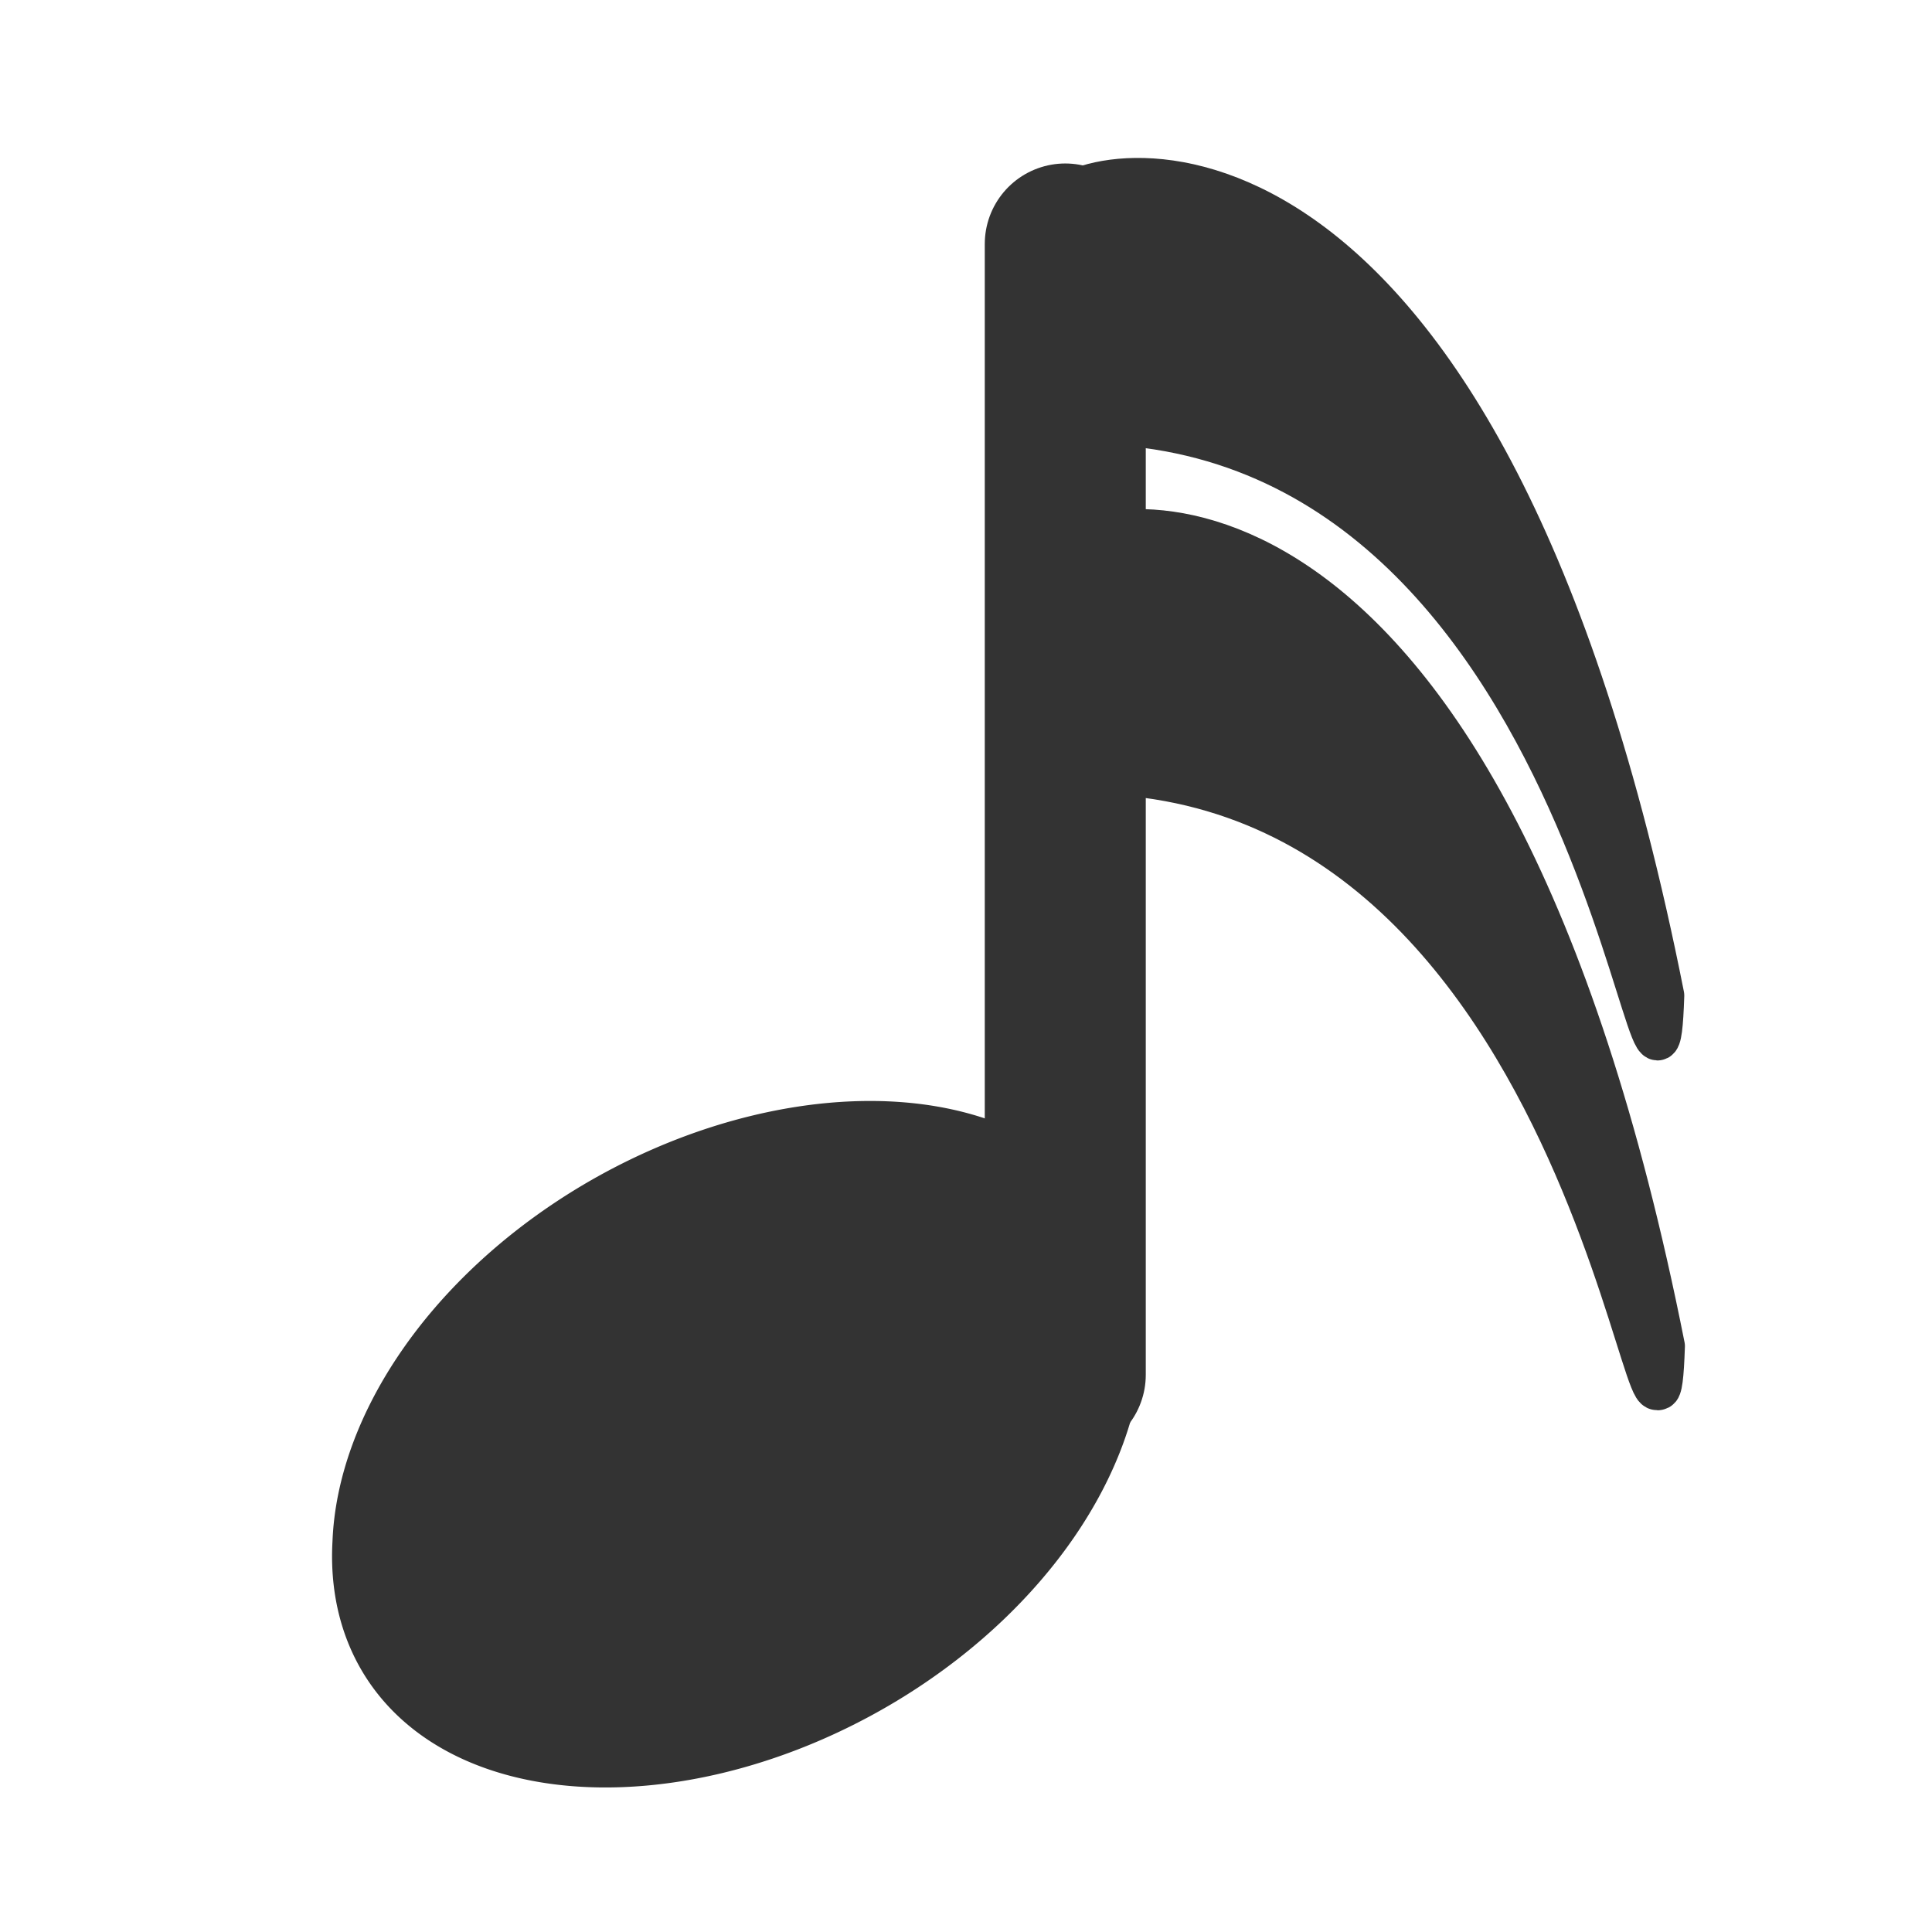 <?xml version="1.0" encoding="UTF-8" standalone="no"?>
<!DOCTYPE svg PUBLIC "-//W3C//DTD SVG 20010904//EN"
"http://www.w3.org/TR/2001/REC-SVG-20010904/DTD/svg10.dtd">
<!-- Created with Inkscape (http://www.inkscape.org/) -->
<svg
   version="1.0"
   x="0"
   y="0"
   width="60"
   height="60"
   id="svg1"
   sodipodi:version="0.32"
   inkscape:version="0.38.1"
   sodipodi:docname="music_sixteenthnote.svg"
   sodipodi:docbase="/home/danny/flat/scalable"
   xmlns="http://www.w3.org/2000/svg"
   xmlns:inkscape="http://www.inkscape.org/namespaces/inkscape"
   xmlns:sodipodi="http://sodipodi.sourceforge.net/DTD/sodipodi-0.dtd"
   xmlns:xml="http://www.w3.org/XML/1998/namespace"
   xmlns:xlink="http://www.w3.org/1999/xlink">
  <sodipodi:namedview
     id="base"
     pagecolor="#ffffff"
     bordercolor="#666666"
     borderopacity="1.0"
     inkscape:pageopacity="0.0"
     inkscape:pageshadow="2"
     inkscape:zoom="4.9119410"
     inkscape:cx="37.930668"
     inkscape:cy="21.322519"
     inkscape:window-width="1016"
     inkscape:window-height="693"
     inkscape:window-x="0"
     inkscape:window-y="0"
     showguides="true"
     snaptoguides="true" />
  <defs
     id="defs3" />
  <path
     sodipodi:type="arc"
     style="fill:#333333;fill-opacity:1;fill-rule:evenodd;stroke:#333333;stroke-width:5;stroke-dasharray:none;stroke-opacity:1;"
     id="path838"
     sodipodi:cx="23.921297"
     sodipodi:cy="43.331436"
     sodipodi:rx="10.433757"
     sodipodi:ry="7.2527337"
     d="M 34.355 43.331 A 10.434 7.253 0 1 0 13.488,43.331 A 10.434 7.253 0 1 0 34.355 43.331 z"
     transform="matrix(0.973,-0.232,-5.074266e-2,1.04,1.834,5.337)"
     sodipodi:stroke-cmyk="(0.0000000 0.0000000 0.0000000 0.80000001)" />
  <path
     style="fill:none;fill-rule:evenodd;stroke:#333333;stroke-opacity:1;stroke-width:5;stroke-linejoin:round;stroke-linecap:round;fill-opacity:0.75;stroke-dasharray:none;"
     d="M 40.972,42.695 L 40.972,7.577"
     id="path839"
     sodipodi:stroke-cmyk="(0.0000000 0.0000000 0.0000000 0.80000001)"
     sodipodi:nodetypes="cc"
     transform="translate(-7.889,0)" />
  <path
     style="fill:#333333;fill-rule:evenodd;stroke:#333333;stroke-opacity:1;stroke-width:1pt;stroke-linejoin:round;stroke-linecap:butt;fill-opacity:1;"
     d="M 40.717,15.211 C 39.445,16.738 40.208,20.301 39.954,22.591 C 57.767,20.81 59.294,49.566 59.549,41.423 C 53.95,11.394 41.99,13.684 40.717,15.211 z "
     id="path840"
     sodipodi:nodetypes="cccc"
     sodipodi:stroke-cmyk="(0.0000000 0.0000000 0.0000000 0.80000001)"
     transform="matrix(1,0,0,0.94,-7.889,2.865)" />
  <path
     style="fill:#333333;fill-rule:evenodd;stroke:#333333;stroke-width:0.97pt;stroke-linejoin:round;"
     d="M 33.083,6.279 C 31.81,7.714 32.574,11.063 32.319,13.216 C 50.133,11.541 51.66,38.573 51.914,30.918 C 46.316,2.691 34.355,4.843 33.083,6.279 z "
     id="path841"
     sodipodi:nodetypes="cccc"
     sodipodi:stroke-cmyk="(0.0000000 0.0000000 0.0000000 0.80000001)"
     transform="translate(-0.254,0)" />

</svg>
